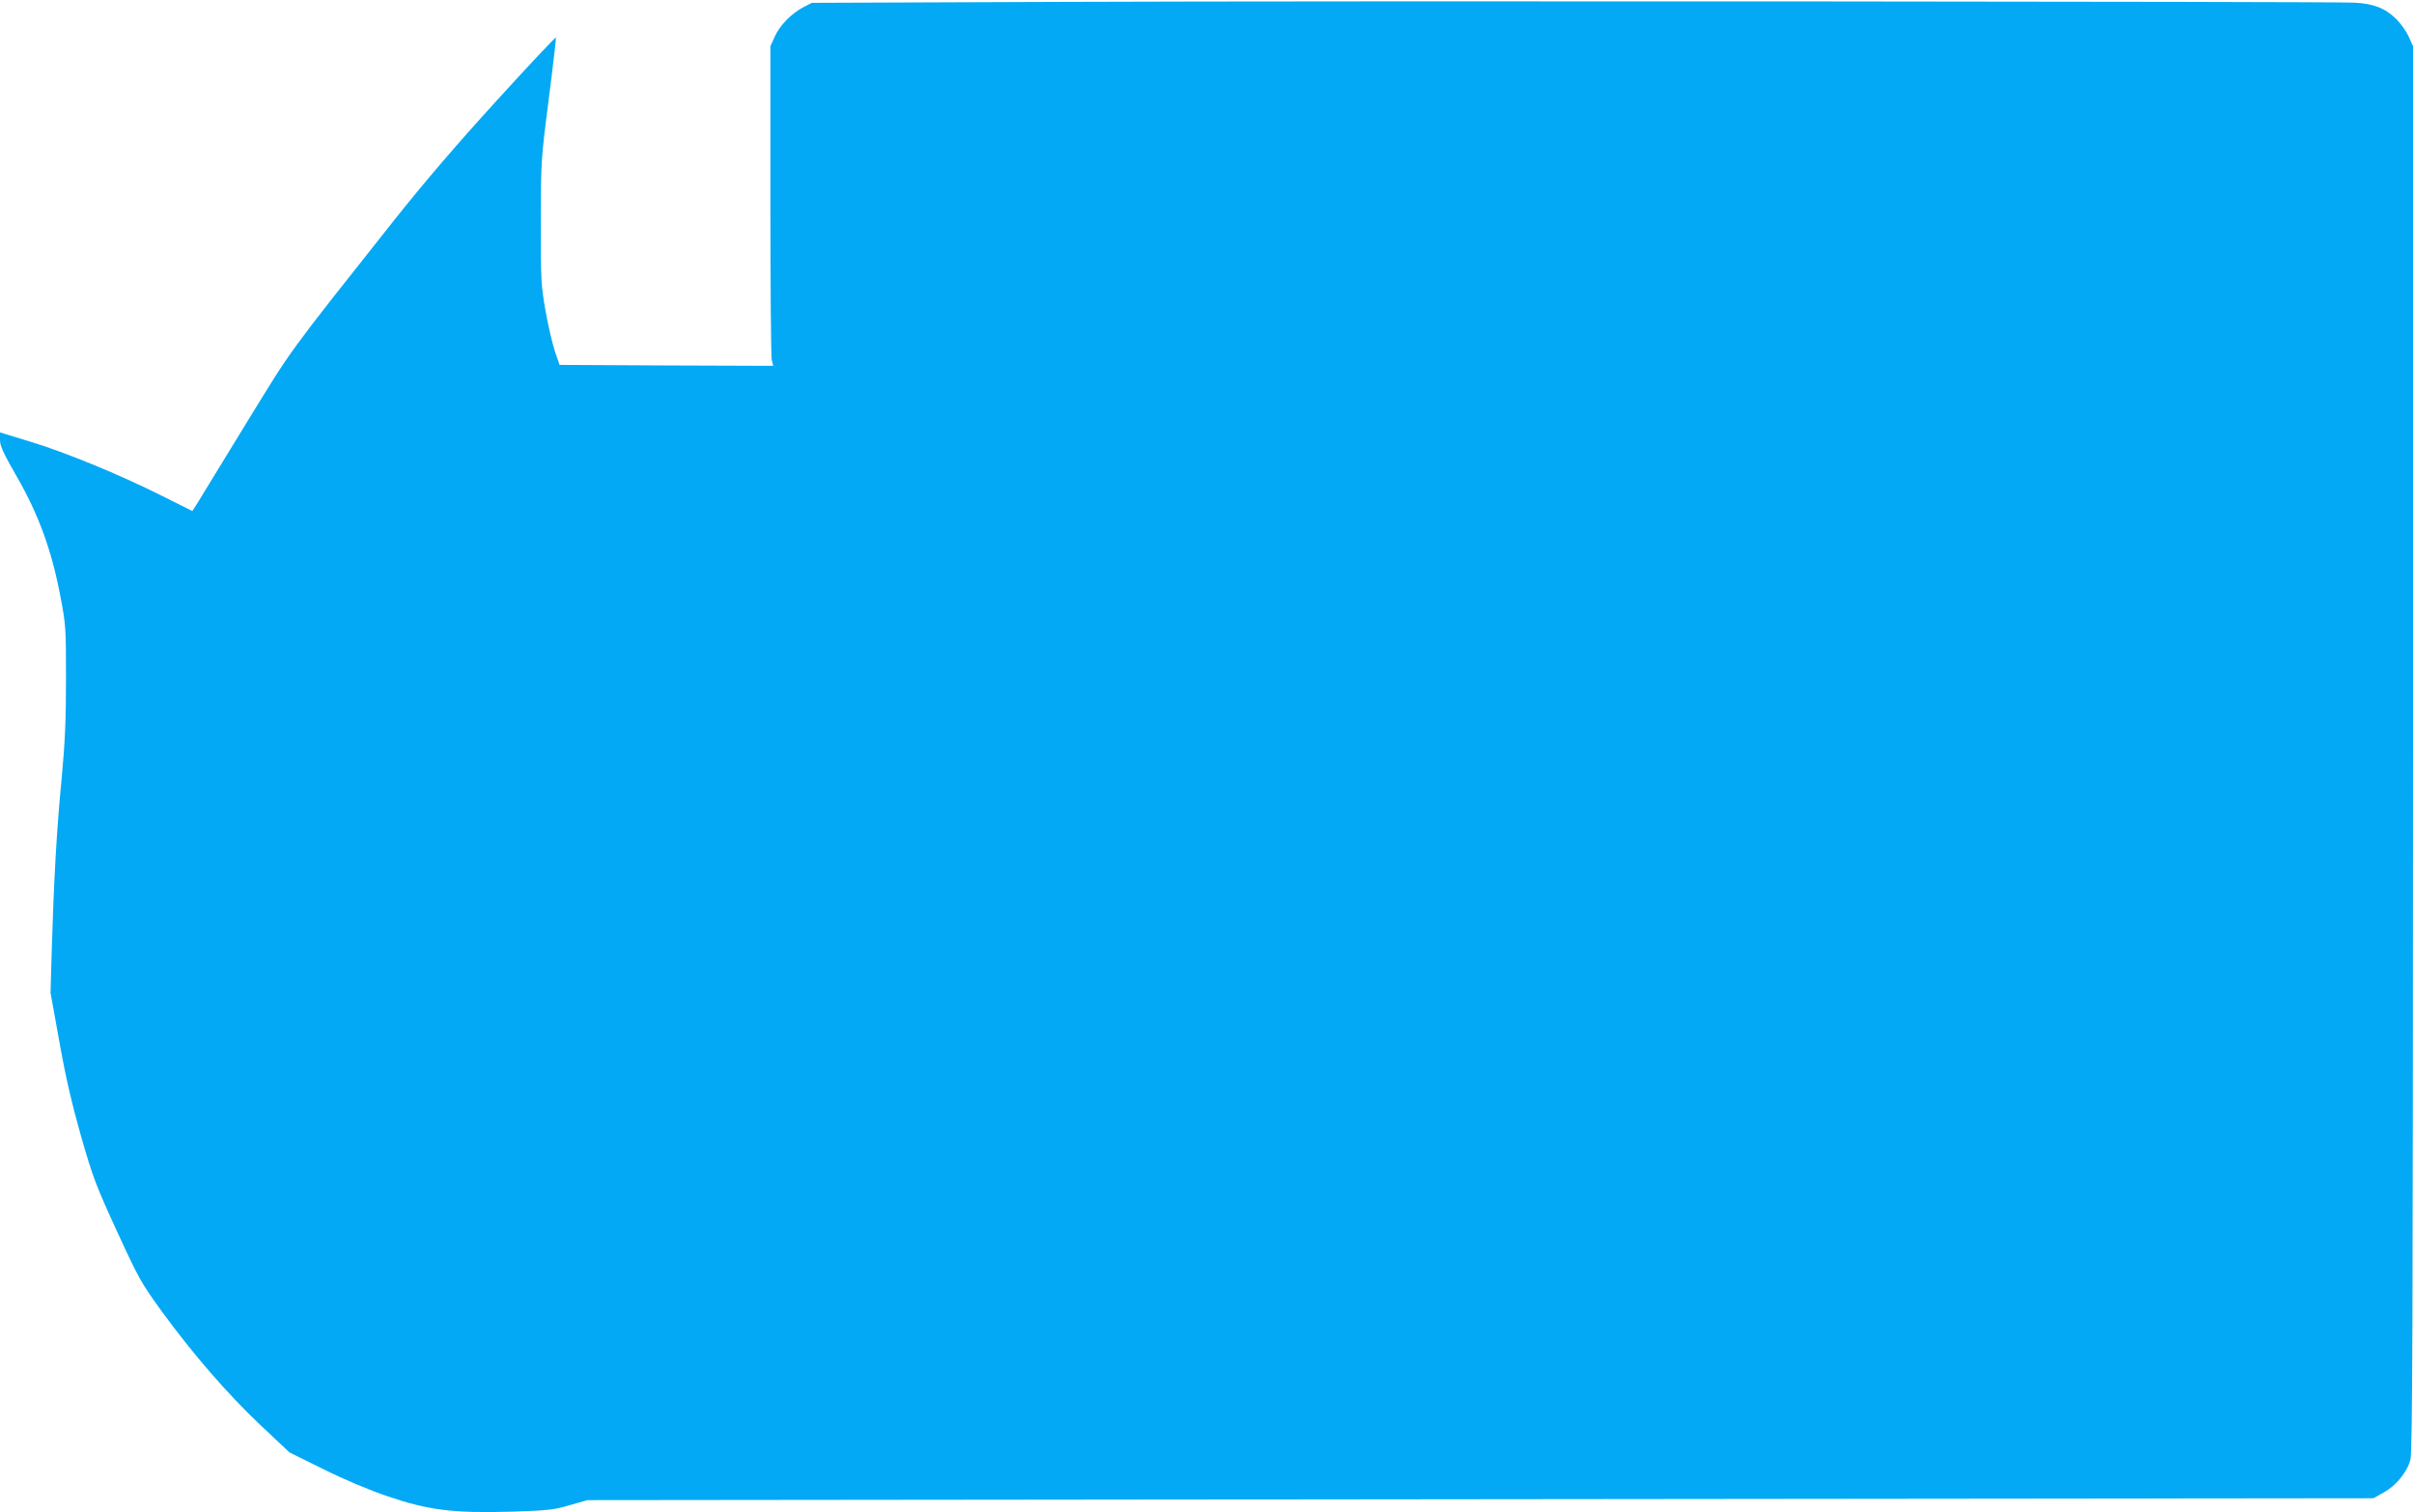 <?xml version="1.0" standalone="no"?>
<!DOCTYPE svg PUBLIC "-//W3C//DTD SVG 20010904//EN"
 "http://www.w3.org/TR/2001/REC-SVG-20010904/DTD/svg10.dtd">
<svg version="1.0" xmlns="http://www.w3.org/2000/svg"
 width="1280pt" height="802pt" viewBox="0 0 1280 802"
 preserveAspectRatio="xMidYMid meet">
<g transform="translate(0,802) scale(0.1,-0.1)"
fill="#03a9f4" stroke="none">
<path d="M5640 8010 l-1335 -5 -45 -23 c-63 -33 -125 -96 -152 -156 l-23 -51
0 -815 c0 -448 3 -830 7 -848 l8 -32 -567 2 -566 3 -24 70 c-13 39 -36 135
-50 215 -24 136 -26 164 -25 470 0 321 0 329 41 649 23 178 40 328 39 332 -2
4 -143 -146 -314 -334 -210 -230 -389 -439 -546 -637 -575 -726 -534 -670
-777 -1066 -124 -203 -241 -393 -258 -422 l-33 -52 -162 81 c-223 112 -512
231 -701 288 l-157 48 0 -40 c0 -32 18 -71 90 -196 114 -198 184 -390 229
-627 30 -156 31 -170 31 -443 0 -221 -5 -336 -24 -539 -26 -266 -41 -542 -52
-912 l-6 -215 47 -260 c33 -187 66 -328 115 -501 63 -220 80 -263 191 -505
114 -248 128 -273 236 -422 168 -230 352 -442 525 -605 l153 -144 180 -89
c113 -56 241 -110 344 -145 216 -73 347 -89 656 -80 187 6 220 9 305 34 l95
27 4735 5 4735 5 55 31 c65 36 123 107 141 173 11 38 13 732 14 3771 l0 3725
-23 51 c-13 28 -42 69 -65 92 -60 59 -121 83 -225 88 -138 6 -5369 10 -6842 4z"/>
</g>
</svg>
